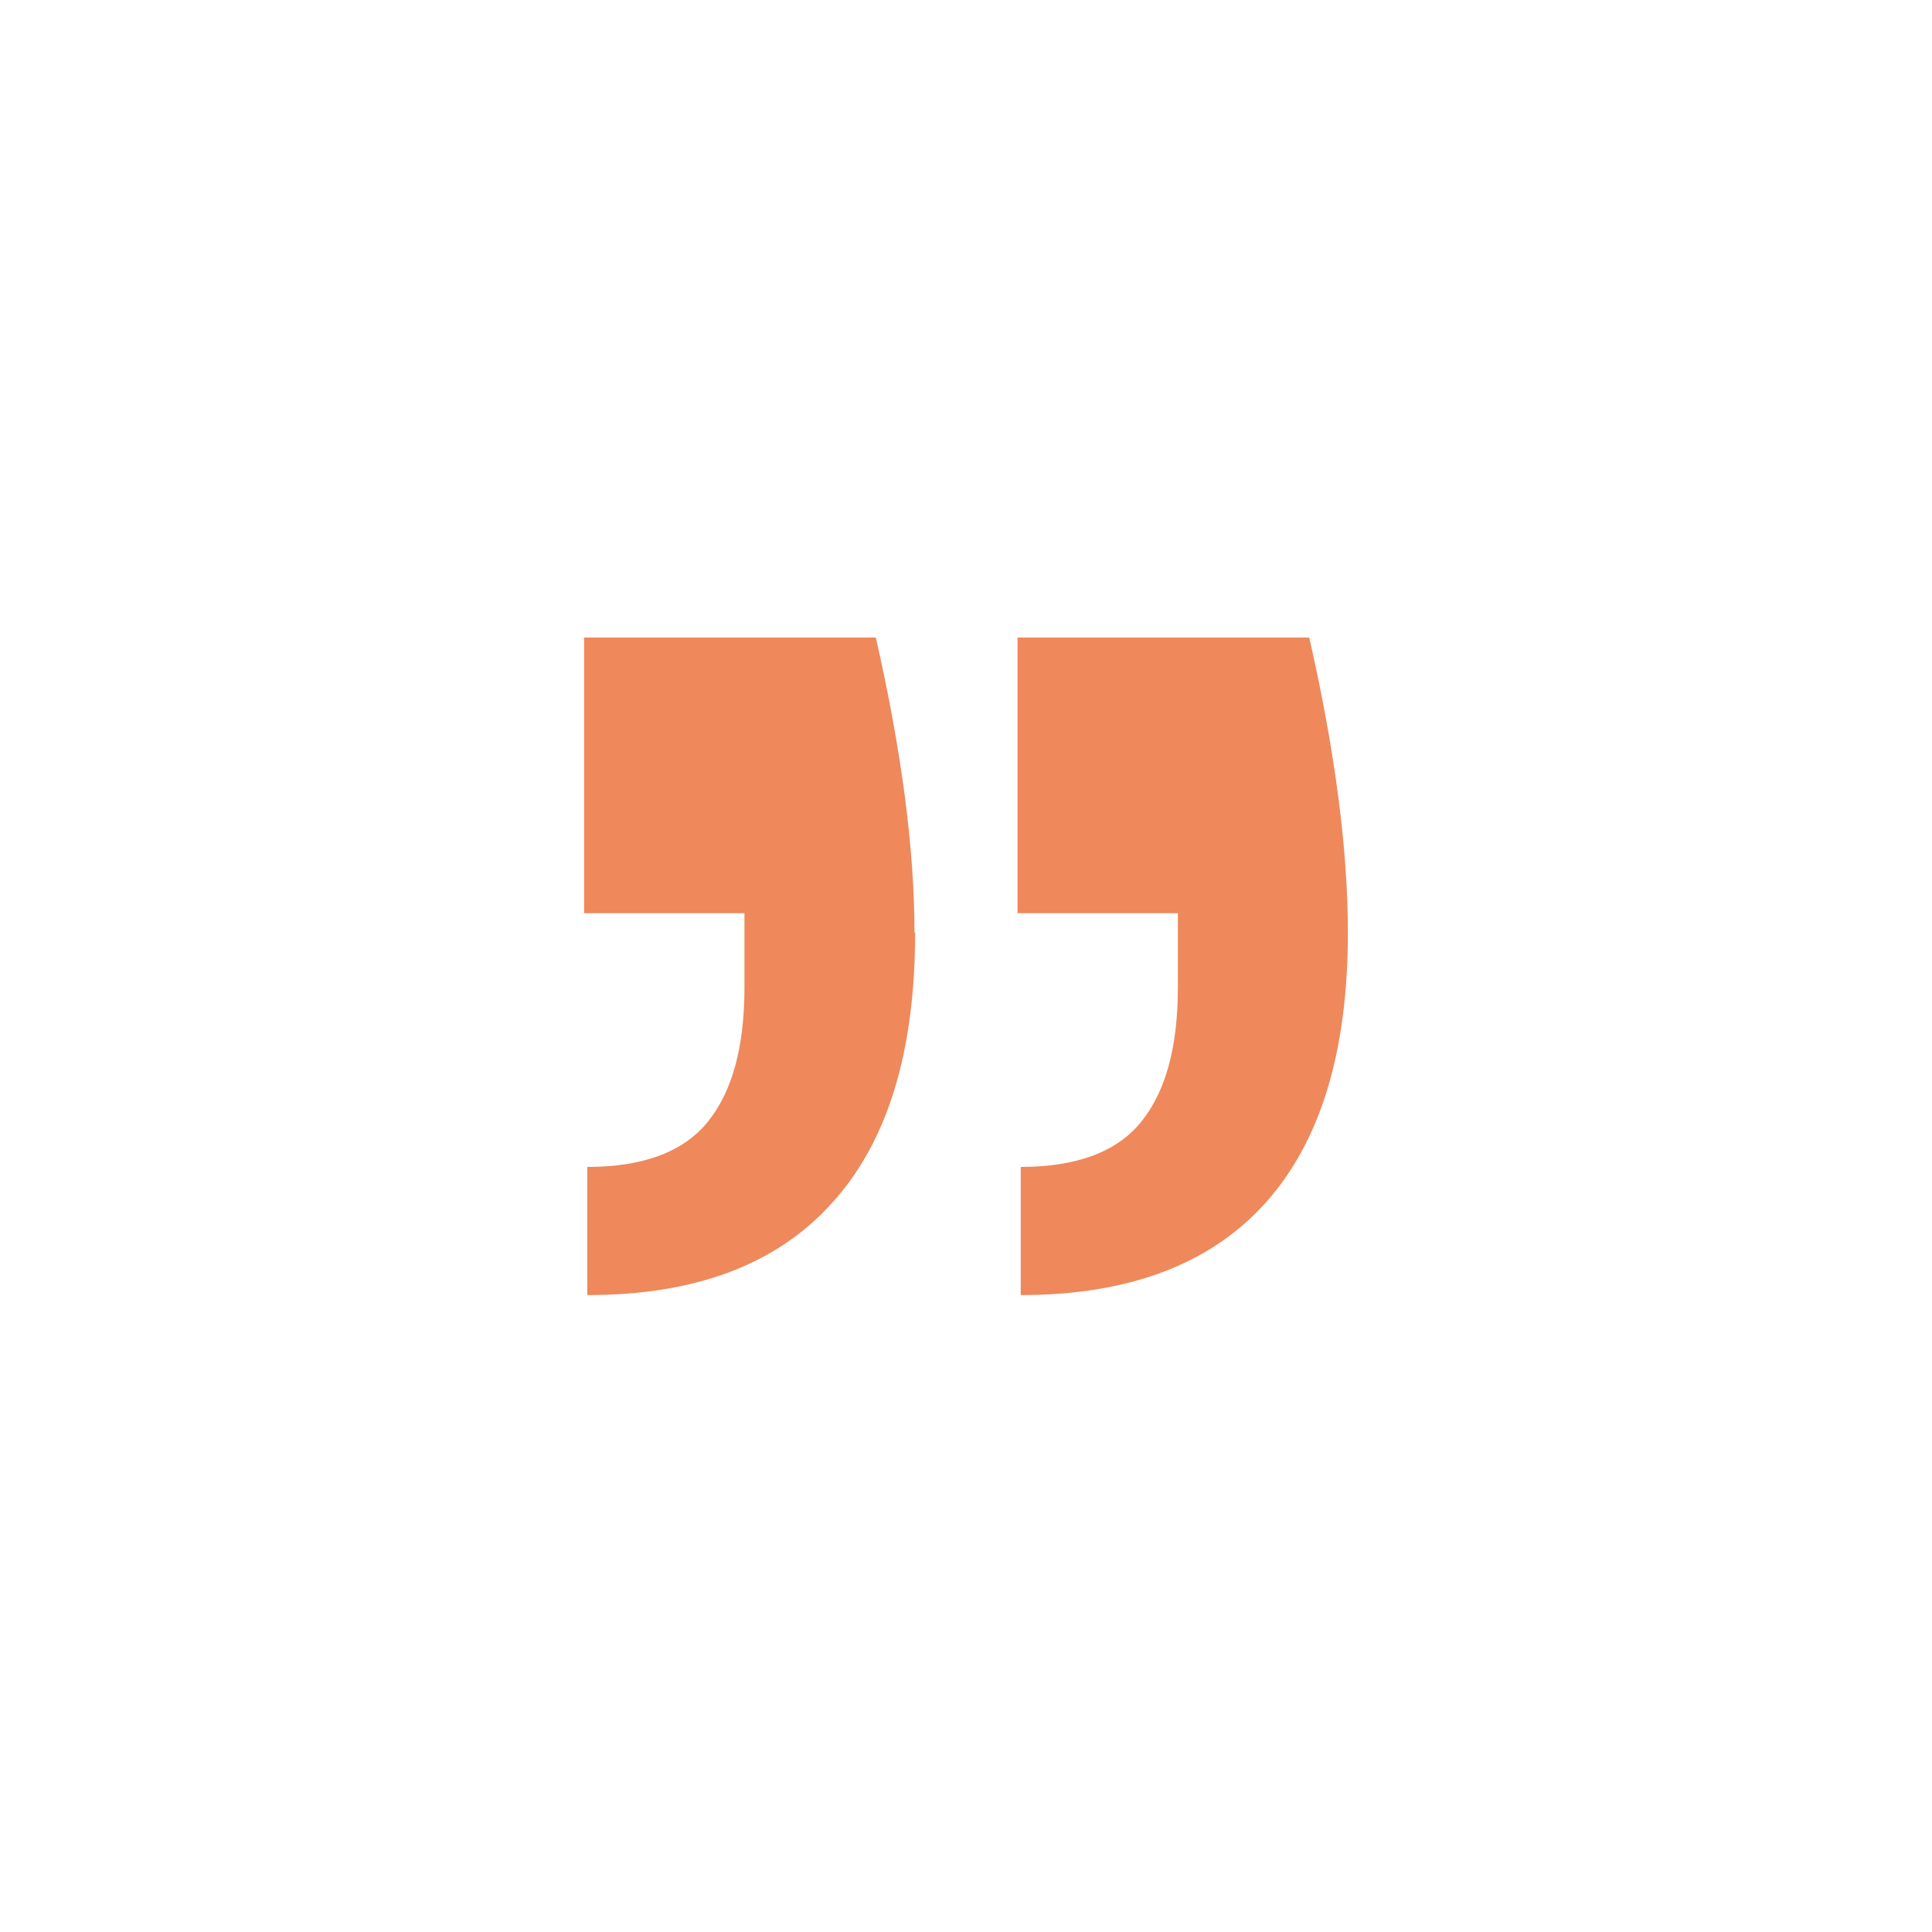 <?xml version="1.0" encoding="UTF-8"?><svg id="home" xmlns="http://www.w3.org/2000/svg" viewBox="0 0 30 30"><path d="M20.93,14.48c0,1.86-.43,3.26-1.29,4.21-.86,.95-2.13,1.42-3.79,1.42v-1.99c.86,0,1.49-.23,1.87-.7s.57-1.16,.57-2.09v-1.15h-2.49v-4.28h4.53c.4,1.76,.6,3.29,.6,4.58Zm-6.72,0c0,1.86-.43,3.26-1.3,4.21-.86,.95-2.12,1.42-3.79,1.42v-1.99c.86,0,1.49-.23,1.87-.7s.57-1.16,.57-2.09v-1.15h-2.49v-4.28h4.53c.4,1.76,.6,3.29,.6,4.58Z" style="fill:#ef885b;"/></svg>